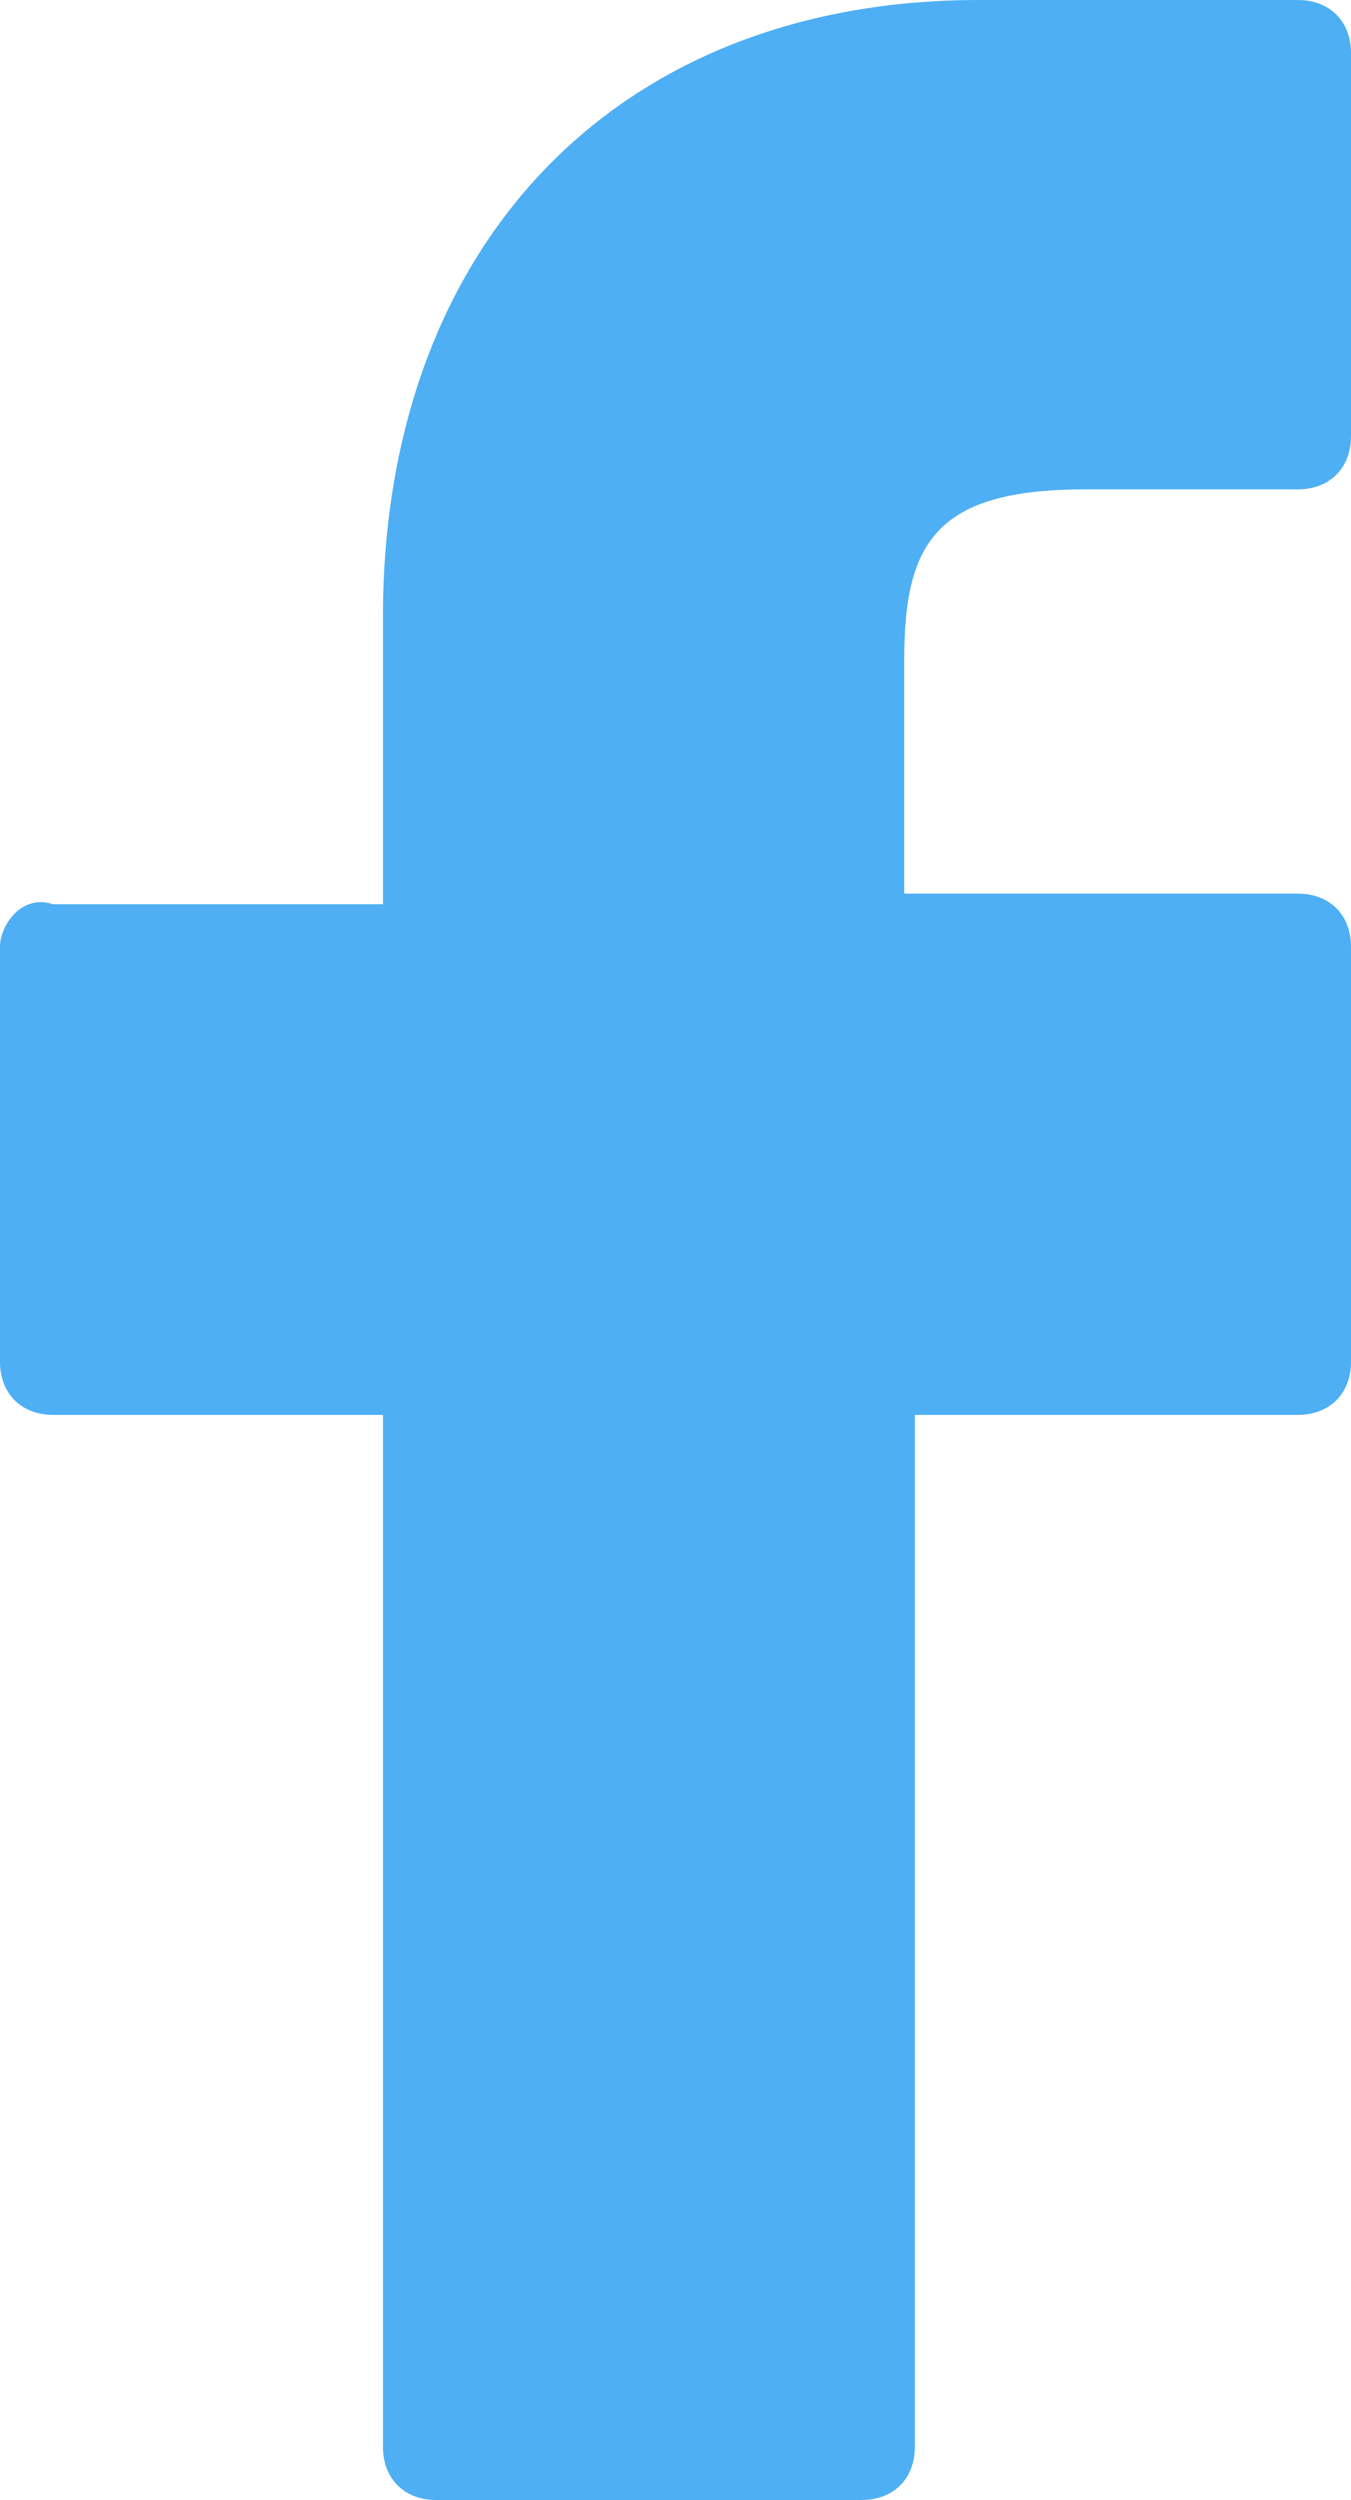 <?xml version="1.0" encoding="utf-8"?>
<!-- Generator: Adobe Illustrator 24.1.2, SVG Export Plug-In . SVG Version: 6.00 Build 0)  -->
<svg version="1.1" id="Capa_1" xmlns="http://www.w3.org/2000/svg" xmlns:xlink="http://www.w3.org/1999/xlink" x="0px" y="0px"
	 viewBox="0 0 12.7 23.5" style="enable-background:new 0 0 12.7 23.5;" xml:space="preserve">
<style type="text/css">
	.st0{fill:#4EAFF4;}
</style>
<g id="Group_132">
	<path id="Path_70" class="st0" d="M12.2,0h-3C5.8,0,3.6,2.3,3.6,5.8v2.7H0.5C0.2,8.4,0,8.7,0,8.9v3.9c0,0.3,0.2,0.5,0.5,0.5h3.1V23
		c0,0.3,0.2,0.5,0.5,0.5l0,0h4c0.3,0,0.5-0.2,0.5-0.5l0,0l0,0v-9.7h3.6c0.3,0,0.5-0.2,0.5-0.5l0,0V8.9c0-0.3-0.2-0.5-0.5-0.5H8.5
		V6.2c0-1.1,0.3-1.6,1.7-1.6h2c0.3,0,0.5-0.2,0.5-0.5l0,0V0.5C12.7,0.2,12.5,0,12.2,0z"/>
</g>
</svg>
